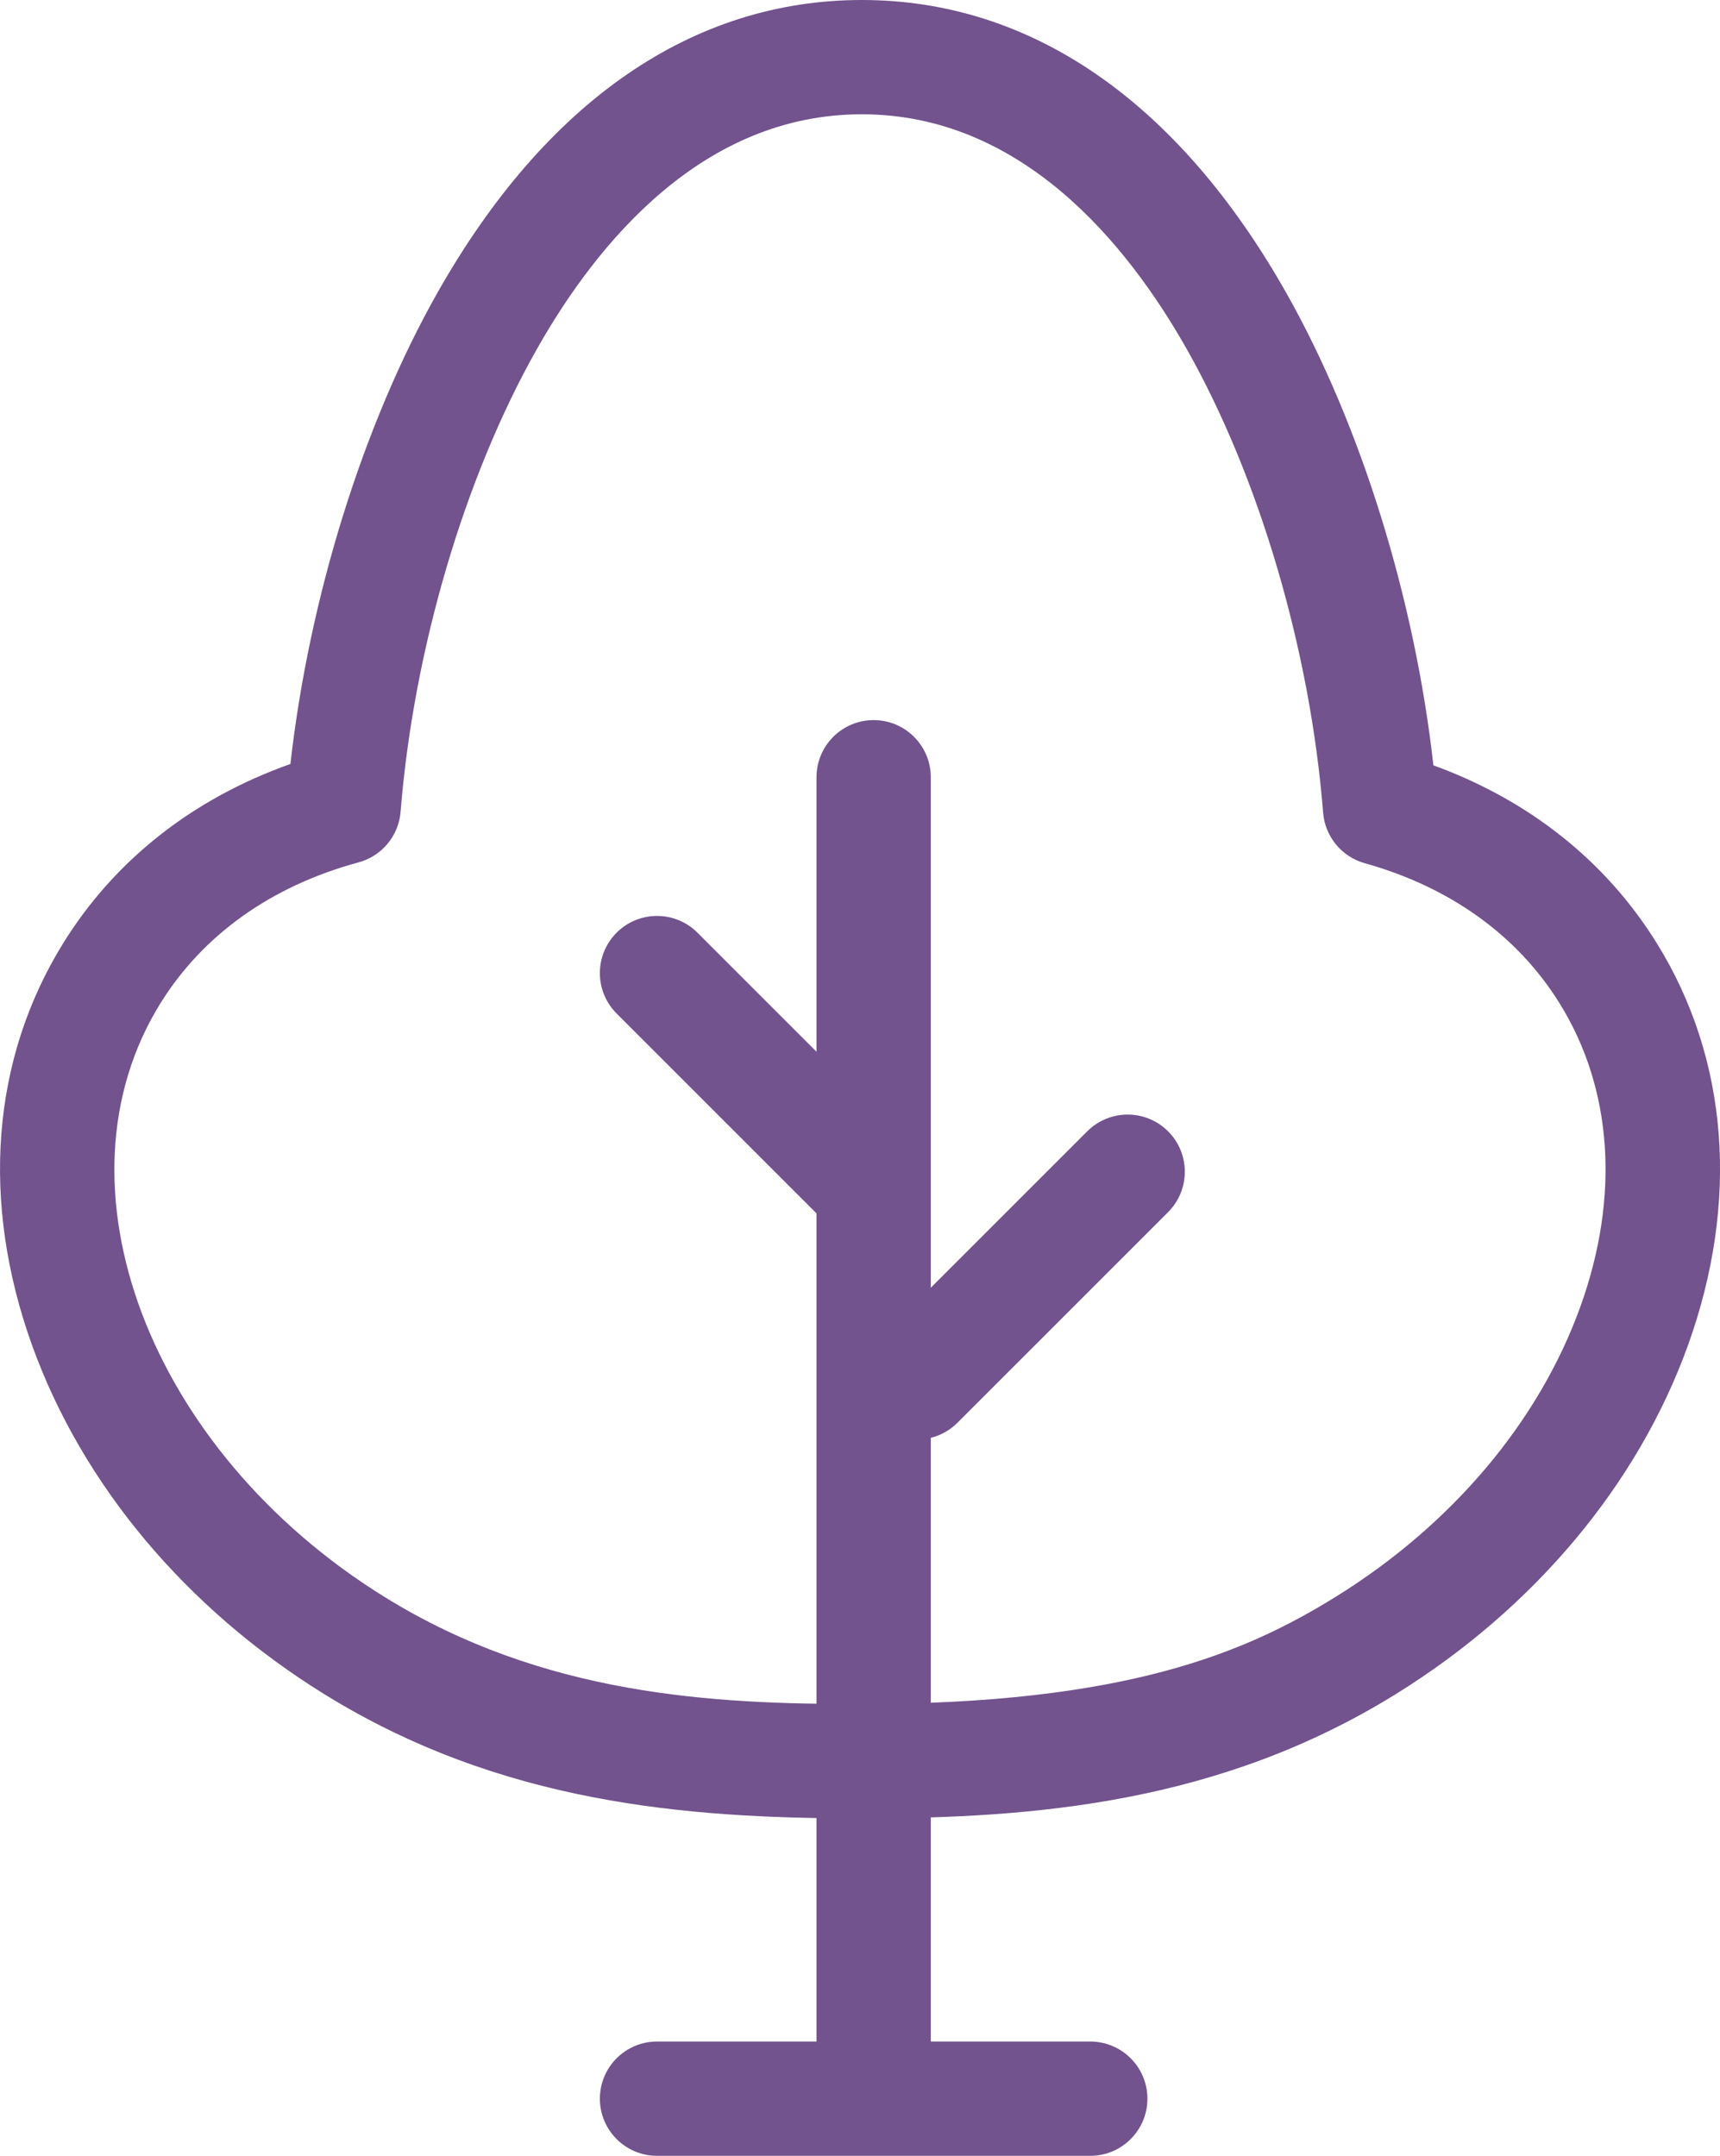 <?xml version="1.0" encoding="UTF-8"?>
<svg id="Layer_2" data-name="Layer 2" xmlns="http://www.w3.org/2000/svg" viewBox="0 0 376.21 471.58">
  <defs>
    <style>
      .cls-1 {
        fill: #72538d;
      }
    </style>
  </defs>
  <g id="Layer_2-2" data-name="Layer 2">
    <g>
      <path class="cls-1" d="M188.11,397.77c-38.09,0-78.65-3.3-117.23-27.21-30.2-18.72-52.87-45.78-63.83-76.19-11.34-31.44-8.93-62.7,6.77-88.04,11.28-18.2,28.35-31.63,49.7-39.21,4.1-36.33,15.88-74.29,32.15-103.07C119.37,22.15,151.47,0,188.5,0s69.19,22.19,92.9,64.17c16.28,28.84,28.06,66.87,32.12,103.24,20.95,7.63,37.73,20.96,48.87,38.92,15.71,25.34,18.12,56.6,6.78,88.04-10.97,30.41-33.64,57.46-63.84,76.19-38.58,23.92-79.14,27.21-117.22,27.21ZM188.5,25c-34.73,0-57.82,27.93-71.07,51.36-15.84,28-26.98,65.84-29.81,101.21-.42,5.26-4.1,9.69-9.19,11.07-19.04,5.15-34.04,15.83-43.36,30.86-24.55,39.6-2.57,97.83,48.99,129.8,34.92,21.65,72.02,23.46,104.05,23.46,58.18,0,84.39-11.28,104.04-23.46,25.43-15.77,44.43-38.29,53.5-63.42,8.69-24.1,7.09-47.67-4.51-66.38-9.21-14.85-23.95-25.45-42.64-30.68-5.05-1.41-8.68-5.83-9.1-11.05-2.8-35.38-13.93-73.26-29.77-101.31-13.26-23.48-36.36-51.46-71.13-51.46ZM298.74,359.93h0,0Z"/>
      <path class="cls-1" d="M191.09,466.56c-6.9,0-12.5-5.6-12.5-12.5V170.02c0-6.9,5.6-12.5,12.5-12.5s12.5,5.6,12.5,12.5v284.05c0,6.9-5.6,12.5-12.5,12.5Z"/>
      <path class="cls-1" d="M238.47,471.58h-94.76c-6.9,0-12.5-5.6-12.5-12.5s5.6-12.5,12.5-12.5h94.76c6.9,0,12.5,5.6,12.5,12.5s-5.6,12.5-12.5,12.5Z"/>
      <path class="cls-1" d="M189.78,271.43c-3.2,0-6.4-1.22-8.84-3.66l-46.07-46.07c-4.88-4.88-4.88-12.8,0-17.68s12.8-4.88,17.68,0l46.07,46.07c4.88,4.88,4.88,12.8,0,17.68-2.44,2.44-5.64,3.66-8.84,3.66Z"/>
      <path class="cls-1" d="M200.58,314.88c-3.2,0-6.4-1.22-8.84-3.66-4.88-4.88-4.88-12.8,0-17.68l46.07-46.07c4.88-4.88,12.8-4.88,17.68,0s4.88,12.8,0,17.68l-46.07,46.07c-2.44,2.44-5.64,3.66-8.84,3.66Z"/>
    </g>
  </g>
</svg>